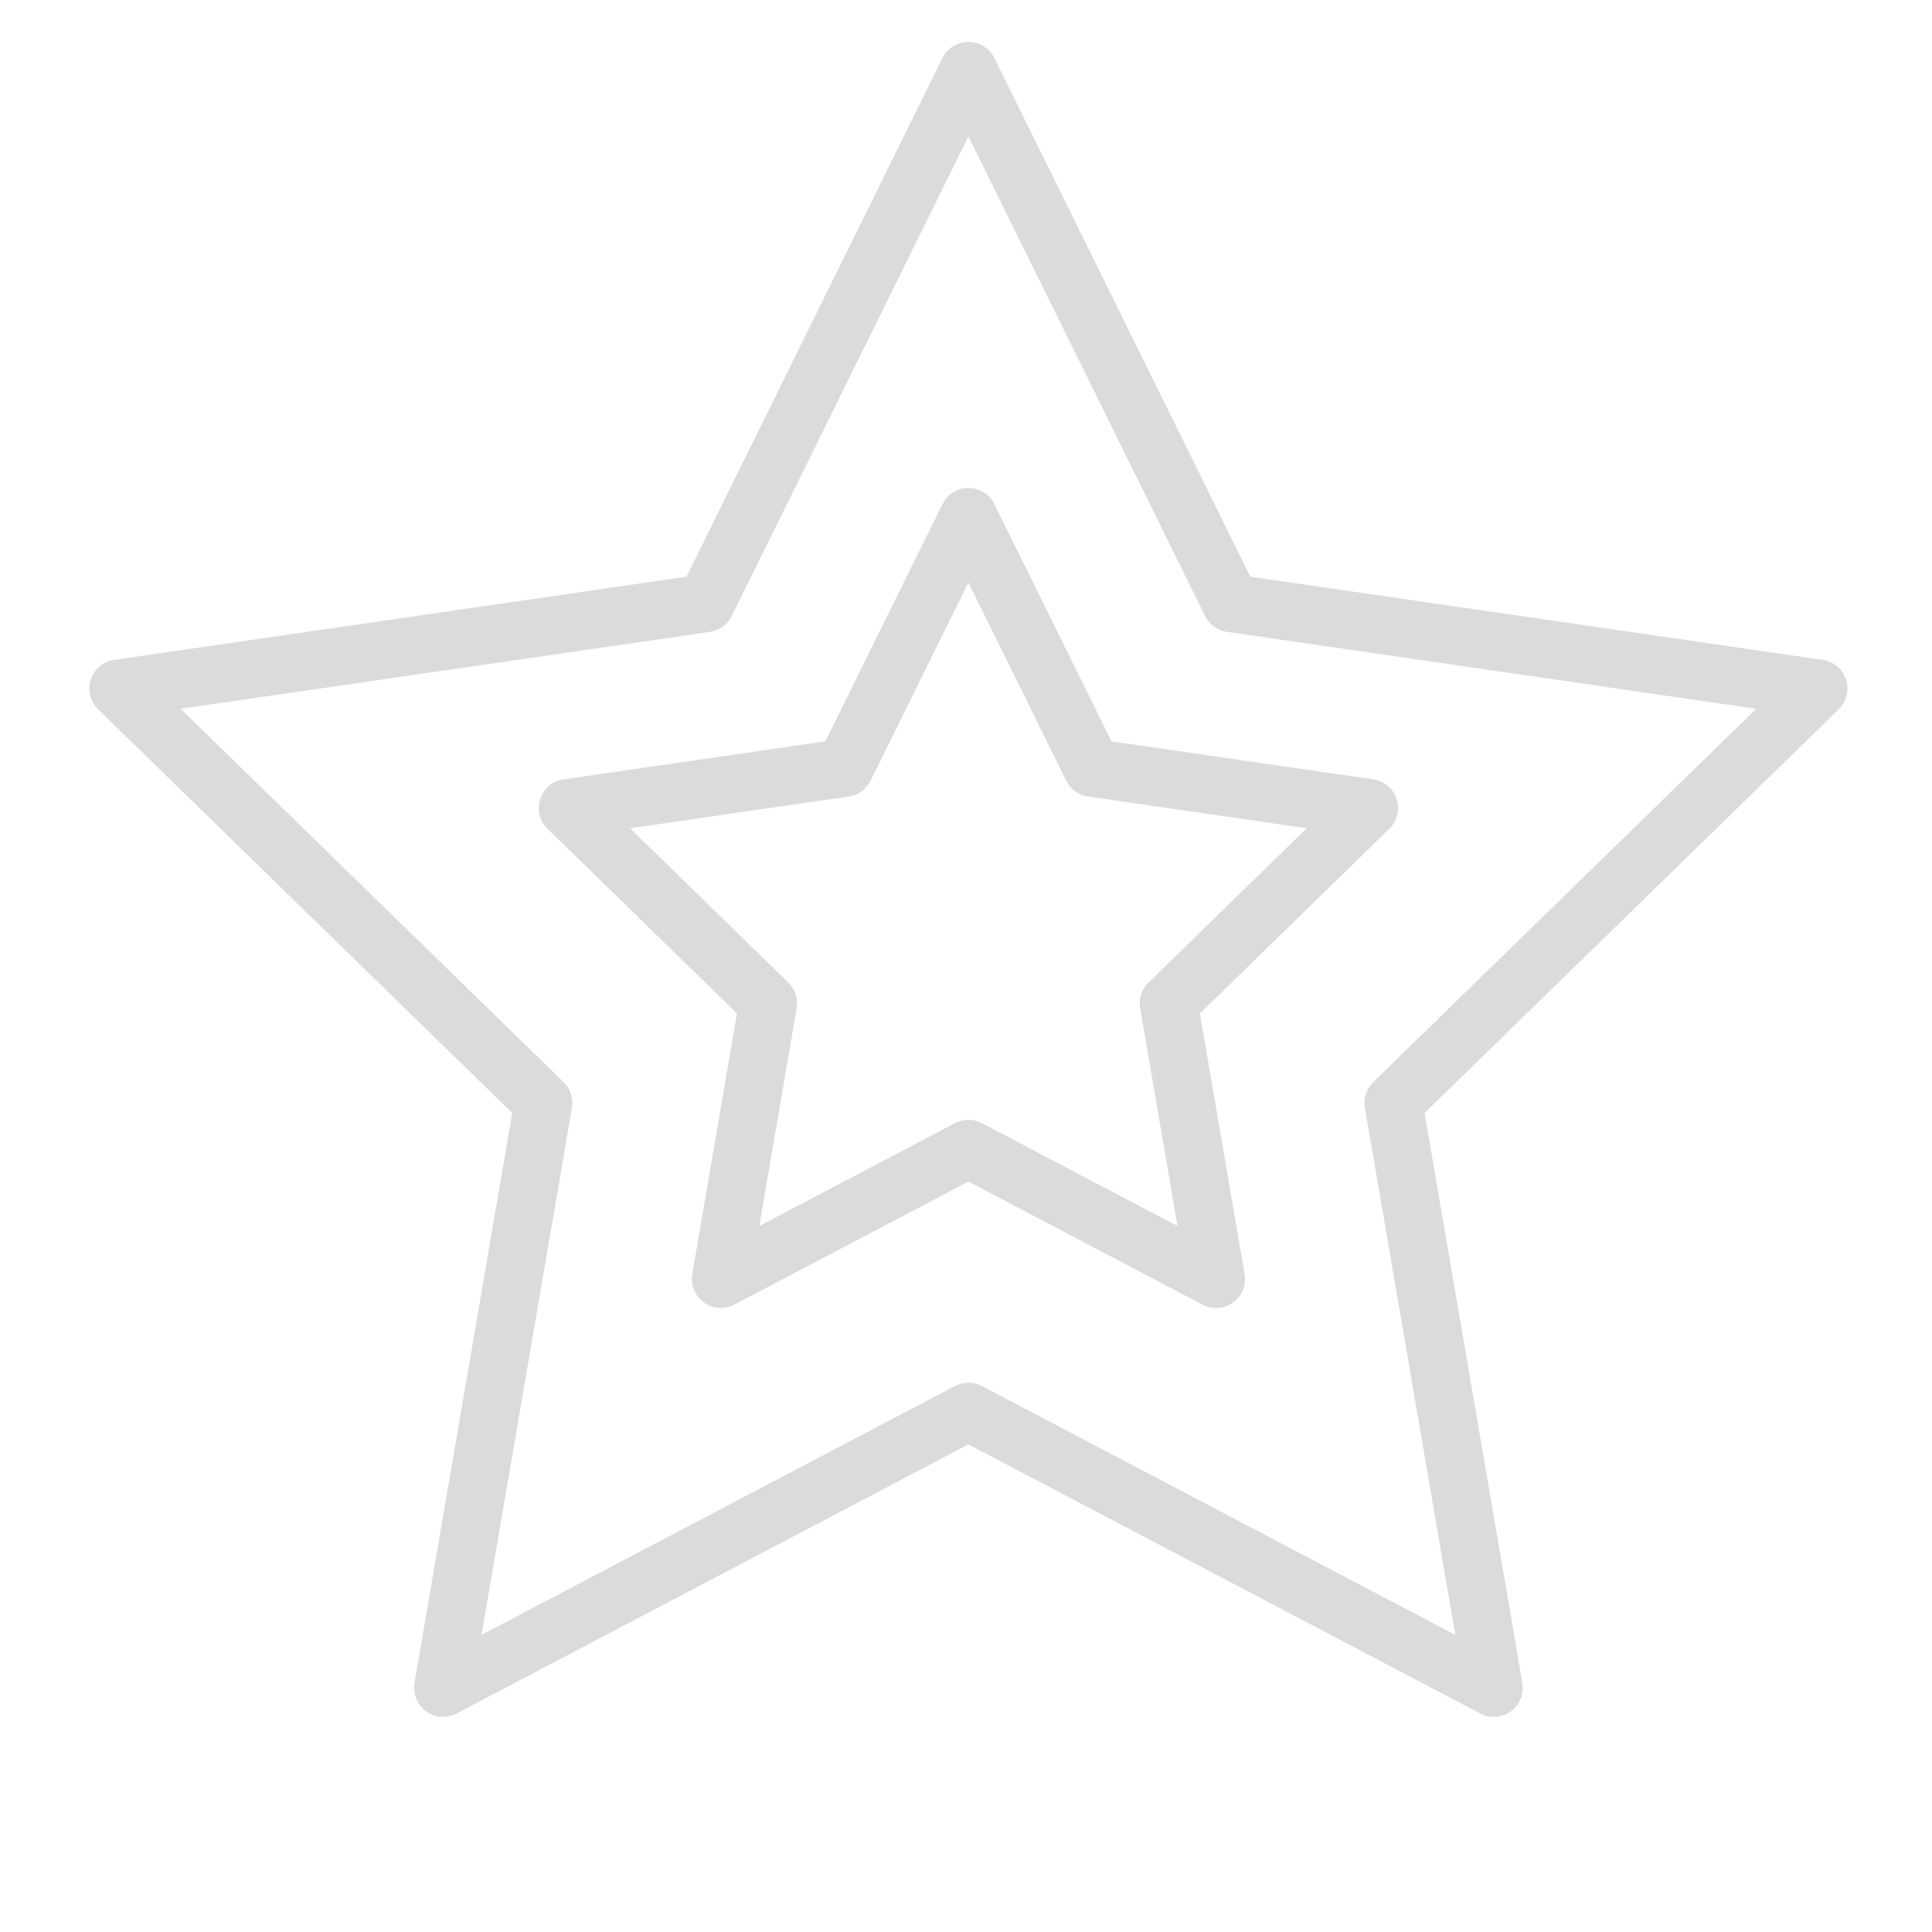 <?xml version="1.0" encoding="UTF-8"?> <svg xmlns="http://www.w3.org/2000/svg" viewBox="0 0 60.00 60.00" data-guides="{&quot;vertical&quot;:[],&quot;horizontal&quot;:[]}"><defs></defs><path fill="#dbdbdb" stroke="none" fill-opacity="1" stroke-width="1" stroke-opacity="1" fill-rule="evenodd" id="tSvg4d5add91d4" title="Path 6" d="M57.331 21.106C57.225 20.78 56.944 20.542 56.605 20.493C50.68 19.632 44.755 18.771 38.831 17.91C36.181 12.541 33.532 7.173 30.882 1.804C30.576 1.183 29.713 1.126 29.328 1.701C29.305 1.734 29.285 1.768 29.268 1.804C26.618 7.173 23.969 12.541 21.319 17.91C15.395 18.771 9.47 19.632 3.545 20.493C2.859 20.593 2.54 21.399 2.97 21.943C2.994 21.973 3.019 22.002 3.047 22.028C7.334 26.207 11.621 30.386 15.908 34.565C14.896 40.465 13.884 46.365 12.872 52.266C12.779 52.816 13.202 53.317 13.759 53.318C13.903 53.318 14.047 53.284 14.178 53.215C19.477 50.429 24.776 47.643 30.075 44.857C35.374 47.643 40.673 50.429 45.972 53.215C46.585 53.538 47.318 53.076 47.291 52.384C47.289 52.344 47.285 52.305 47.278 52.266C46.266 46.365 45.254 40.465 44.242 34.565C48.529 30.386 52.816 26.207 57.103 22.028C57.349 21.789 57.437 21.431 57.331 21.106ZM42.647 33.606C42.434 33.813 42.337 34.111 42.388 34.403C43.324 39.86 44.26 45.316 45.196 50.773C40.295 48.197 35.394 45.62 30.494 43.044C30.232 42.907 29.919 42.907 29.656 43.044C24.756 45.62 19.855 48.197 14.954 50.773C15.89 45.316 16.826 39.86 17.762 34.403C17.812 34.111 17.715 33.813 17.503 33.606C13.538 29.741 9.574 25.877 5.609 22.012C11.088 21.216 16.567 20.42 22.046 19.624C22.339 19.581 22.593 19.397 22.724 19.132C25.174 14.166 27.625 9.201 30.075 4.236C32.525 9.201 34.976 14.166 37.426 19.131C37.557 19.396 37.811 19.581 38.104 19.623C43.583 20.419 49.062 21.215 54.541 22.012C50.576 25.876 46.611 29.741 42.647 33.606Z"></path><path fill="#dbdbdb" stroke="none" fill-opacity="1" stroke-width="1" stroke-opacity="1" fill-rule="evenodd" id="tSvg9550bdcd15" title="Path 7" d="M30.882 15.657C30.576 15.036 29.713 14.978 29.328 15.554C29.305 15.587 29.285 15.621 29.268 15.657C28.056 18.112 26.844 20.567 25.633 23.023C22.923 23.416 20.213 23.81 17.504 24.204C16.818 24.305 16.498 25.11 16.928 25.654C16.952 25.684 16.978 25.712 17.005 25.739C18.966 27.651 20.926 29.562 22.887 31.473C22.424 34.171 21.962 36.87 21.499 39.568C21.406 40.118 21.829 40.62 22.387 40.62C22.53 40.62 22.674 40.586 22.805 40.517C25.229 39.243 27.652 37.969 30.076 36.695C32.499 37.969 34.922 39.243 37.346 40.517C37.959 40.84 38.691 40.378 38.664 39.686C38.663 39.646 38.659 39.607 38.652 39.568C38.189 36.87 37.726 34.171 37.264 31.473C39.224 29.562 41.185 27.651 43.146 25.739C43.642 25.255 43.428 24.415 42.76 24.228C42.723 24.218 42.685 24.209 42.647 24.204C39.938 23.81 37.228 23.416 34.519 23.023C33.306 20.567 32.094 18.112 30.882 15.657ZM35.668 30.514C35.455 30.72 35.358 31.018 35.408 31.31C35.795 33.565 36.182 35.82 36.569 38.075C34.544 37.01 32.519 35.946 30.494 34.881C30.232 34.743 29.919 34.743 29.656 34.881C27.631 35.946 25.606 37.01 23.581 38.075C23.968 35.82 24.354 33.565 24.741 31.31C24.791 31.018 24.694 30.72 24.482 30.514C22.844 28.917 21.205 27.32 19.567 25.723C21.831 25.394 24.095 25.065 26.359 24.736C26.652 24.694 26.905 24.51 27.037 24.244C28.049 22.193 29.062 20.141 30.074 18.089C31.087 20.141 32.1 22.193 33.112 24.244C33.243 24.509 33.497 24.694 33.79 24.736C36.054 25.065 38.318 25.394 40.581 25.723C38.944 27.32 37.306 28.917 35.668 30.514Z"></path></svg> 